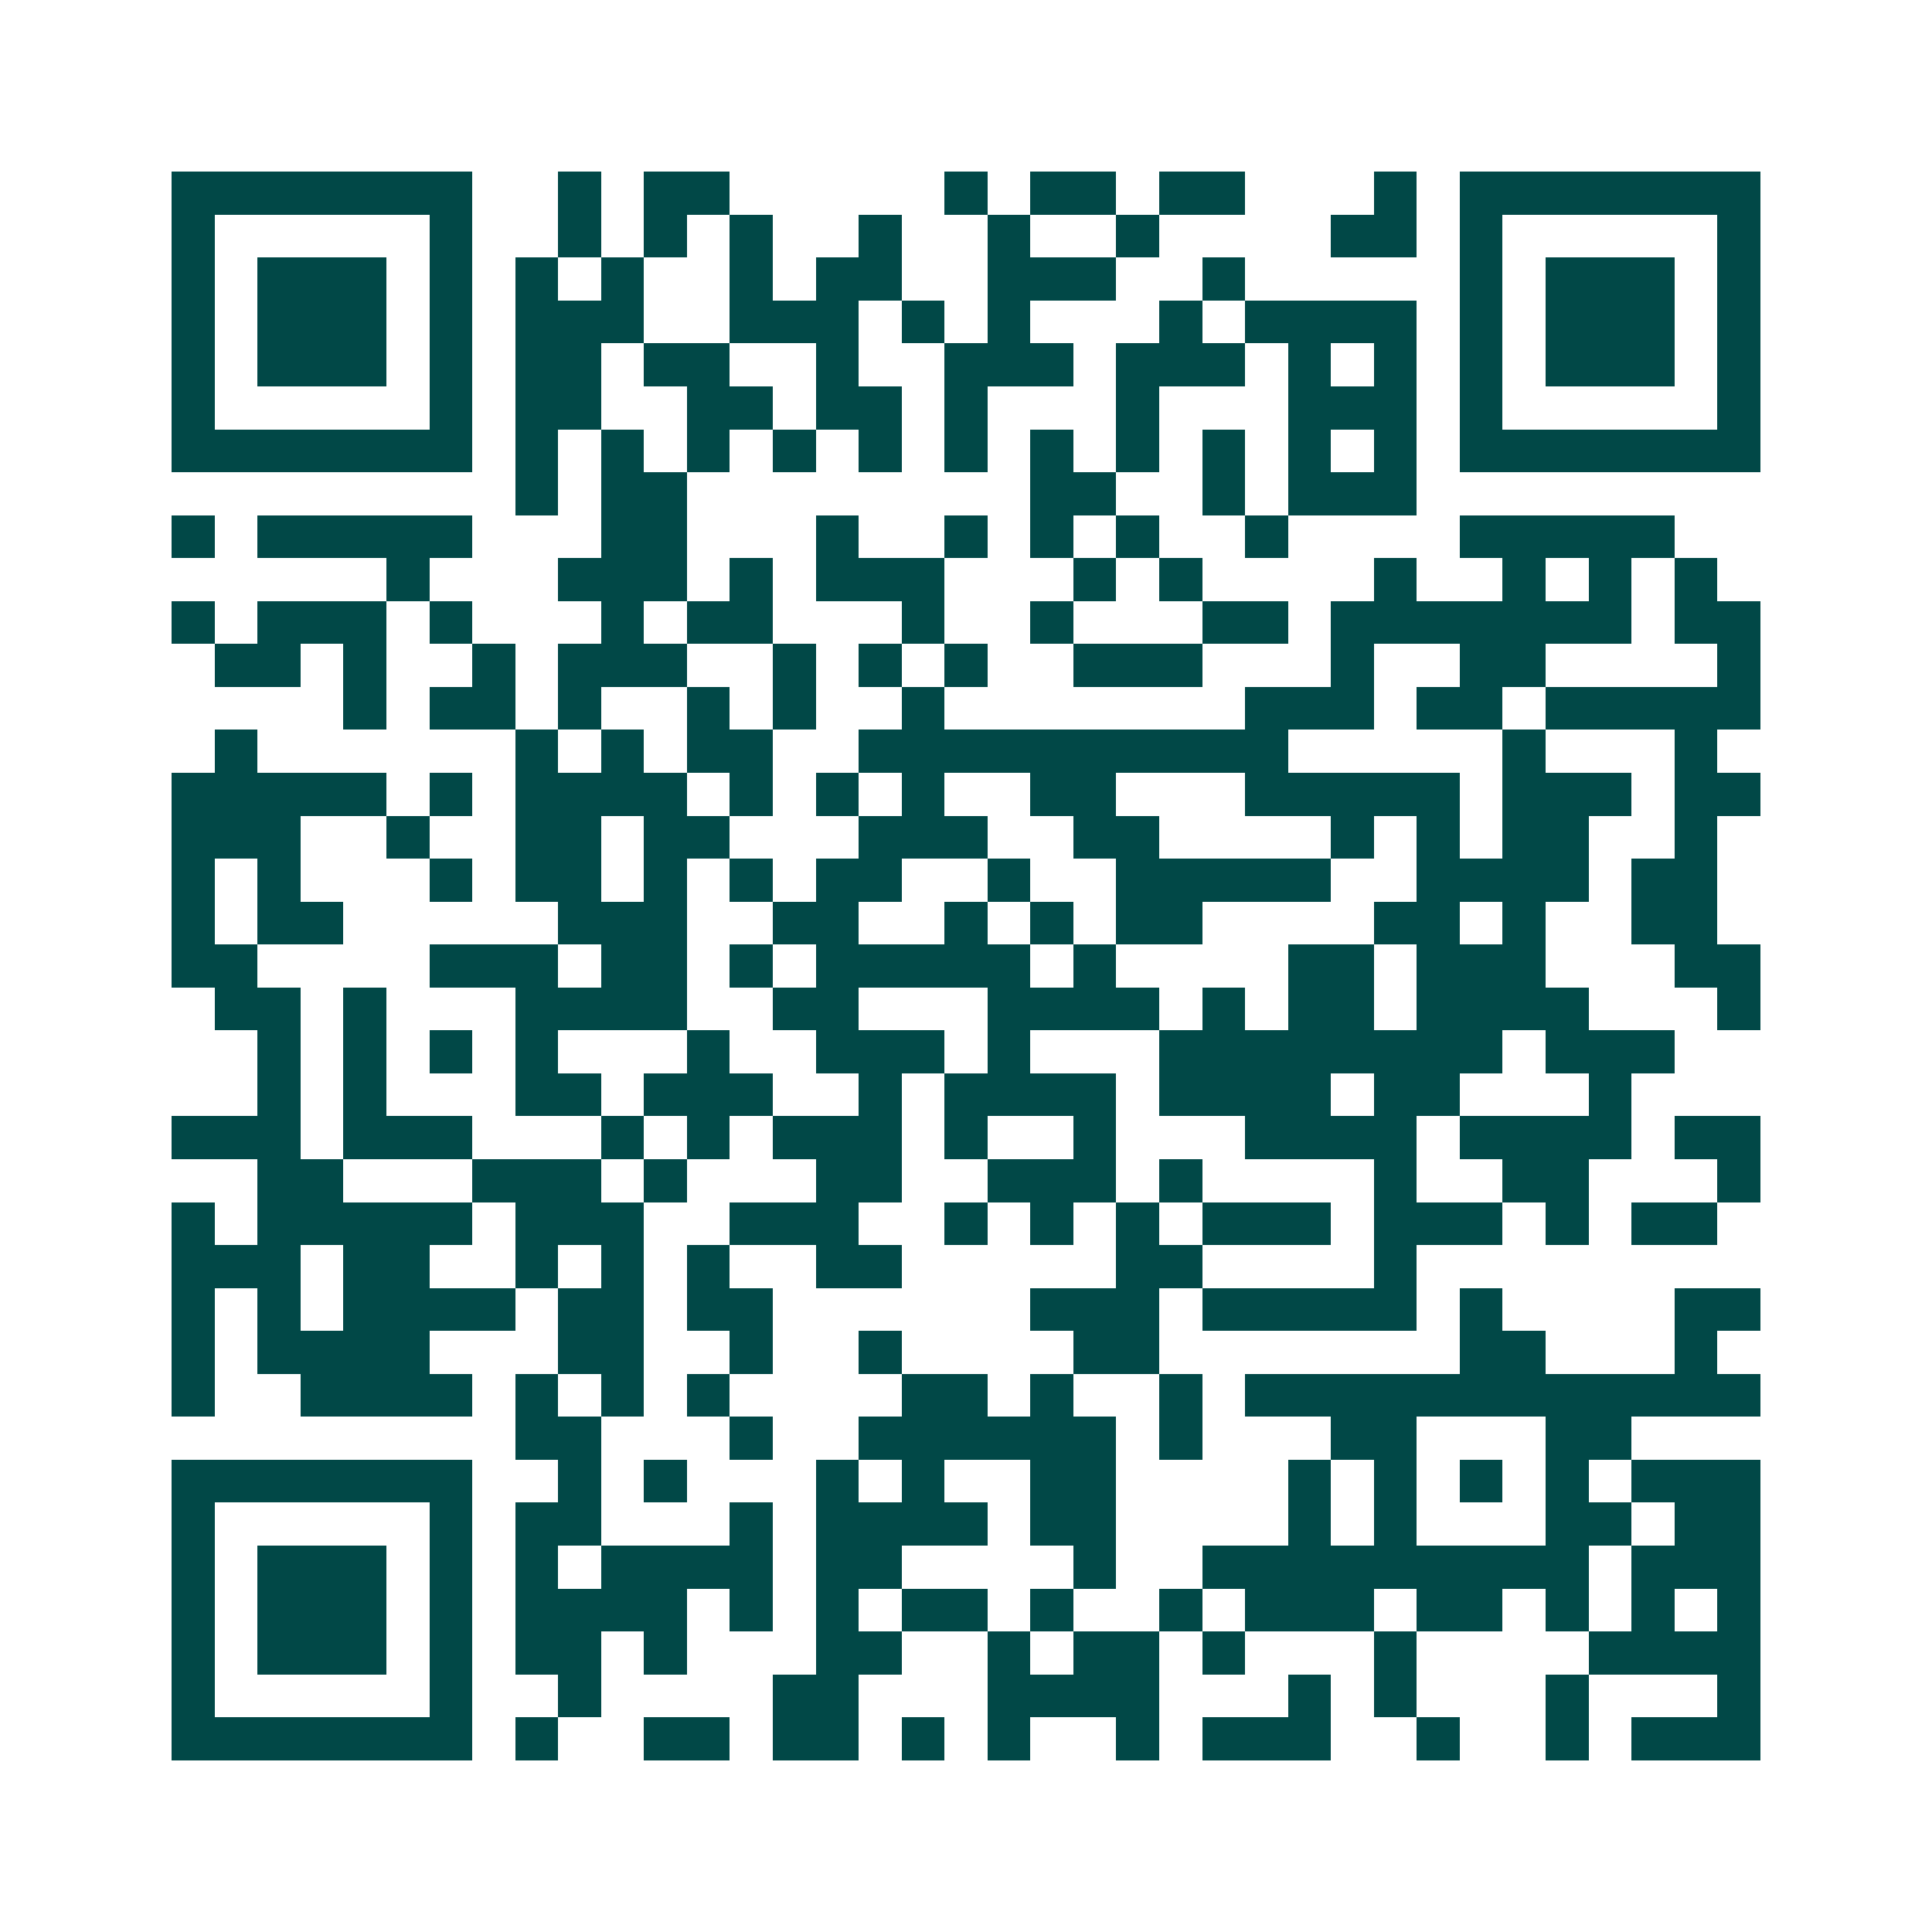 <svg xmlns="http://www.w3.org/2000/svg" width="200" height="200" viewBox="0 0 45 45" shape-rendering="crispEdges"><path fill="#ffffff" d="M0 0h45v45H0z"/><path stroke="#014847" d="M4 4.5h7m2 0h1m1 0h2m5 0h1m1 0h2m1 0h2m3 0h1m1 0h7M4 5.5h1m5 0h1m2 0h1m1 0h1m1 0h1m2 0h1m2 0h1m2 0h1m4 0h2m1 0h1m5 0h1M4 6.5h1m1 0h3m1 0h1m1 0h1m1 0h1m2 0h1m1 0h2m2 0h3m2 0h1m5 0h1m1 0h3m1 0h1M4 7.5h1m1 0h3m1 0h1m1 0h3m2 0h3m1 0h1m1 0h1m3 0h1m1 0h4m1 0h1m1 0h3m1 0h1M4 8.5h1m1 0h3m1 0h1m1 0h2m1 0h2m2 0h1m2 0h3m1 0h3m1 0h1m1 0h1m1 0h1m1 0h3m1 0h1M4 9.5h1m5 0h1m1 0h2m2 0h2m1 0h2m1 0h1m3 0h1m3 0h3m1 0h1m5 0h1M4 10.5h7m1 0h1m1 0h1m1 0h1m1 0h1m1 0h1m1 0h1m1 0h1m1 0h1m1 0h1m1 0h1m1 0h1m1 0h7M12 11.5h1m1 0h2m8 0h2m2 0h1m1 0h3M4 12.5h1m1 0h5m3 0h2m3 0h1m2 0h1m1 0h1m1 0h1m2 0h1m4 0h5M9 13.5h1m3 0h3m1 0h1m1 0h3m3 0h1m1 0h1m4 0h1m2 0h1m1 0h1m1 0h1M4 14.5h1m1 0h3m1 0h1m3 0h1m1 0h2m3 0h1m2 0h1m3 0h2m1 0h7m1 0h2M5 15.5h2m1 0h1m2 0h1m1 0h3m2 0h1m1 0h1m1 0h1m2 0h3m3 0h1m2 0h2m4 0h1M8 16.5h1m1 0h2m1 0h1m2 0h1m1 0h1m2 0h1m7 0h3m1 0h2m1 0h5M5 17.5h1m6 0h1m1 0h1m1 0h2m2 0h10m5 0h1m3 0h1M4 18.5h5m1 0h1m1 0h4m1 0h1m1 0h1m1 0h1m2 0h2m3 0h5m1 0h3m1 0h2M4 19.5h3m2 0h1m2 0h2m1 0h2m3 0h3m2 0h2m4 0h1m1 0h1m1 0h2m2 0h1M4 20.5h1m1 0h1m3 0h1m1 0h2m1 0h1m1 0h1m1 0h2m2 0h1m2 0h5m2 0h4m1 0h2M4 21.5h1m1 0h2m5 0h3m2 0h2m2 0h1m1 0h1m1 0h2m4 0h2m1 0h1m2 0h2M4 22.5h2m4 0h3m1 0h2m1 0h1m1 0h5m1 0h1m4 0h2m1 0h3m3 0h2M5 23.5h2m1 0h1m3 0h4m2 0h2m3 0h4m1 0h1m1 0h2m1 0h4m3 0h1M6 24.5h1m1 0h1m1 0h1m1 0h1m3 0h1m2 0h3m1 0h1m3 0h8m1 0h3M6 25.5h1m1 0h1m3 0h2m1 0h3m2 0h1m1 0h4m1 0h4m1 0h2m3 0h1M4 26.5h3m1 0h3m3 0h1m1 0h1m1 0h3m1 0h1m2 0h1m3 0h4m1 0h4m1 0h2M6 27.5h2m3 0h3m1 0h1m3 0h2m2 0h3m1 0h1m4 0h1m2 0h2m3 0h1M4 28.5h1m1 0h5m1 0h3m2 0h3m2 0h1m1 0h1m1 0h1m1 0h3m1 0h3m1 0h1m1 0h2M4 29.5h3m1 0h2m2 0h1m1 0h1m1 0h1m2 0h2m5 0h2m4 0h1M4 30.5h1m1 0h1m1 0h4m1 0h2m1 0h2m6 0h3m1 0h5m1 0h1m4 0h2M4 31.5h1m1 0h4m3 0h2m2 0h1m2 0h1m4 0h2m7 0h2m3 0h1M4 32.5h1m2 0h4m1 0h1m1 0h1m1 0h1m4 0h2m1 0h1m2 0h1m1 0h12M12 33.5h2m3 0h1m2 0h6m1 0h1m3 0h2m3 0h2M4 34.5h7m2 0h1m1 0h1m3 0h1m1 0h1m2 0h2m4 0h1m1 0h1m1 0h1m1 0h1m1 0h3M4 35.5h1m5 0h1m1 0h2m3 0h1m1 0h4m1 0h2m4 0h1m1 0h1m3 0h2m1 0h2M4 36.5h1m1 0h3m1 0h1m1 0h1m1 0h4m1 0h2m4 0h1m2 0h9m1 0h3M4 37.5h1m1 0h3m1 0h1m1 0h4m1 0h1m1 0h1m1 0h2m1 0h1m2 0h1m1 0h3m1 0h2m1 0h1m1 0h1m1 0h1M4 38.5h1m1 0h3m1 0h1m1 0h2m1 0h1m3 0h2m2 0h1m1 0h2m1 0h1m3 0h1m4 0h4M4 39.5h1m5 0h1m2 0h1m4 0h2m3 0h4m3 0h1m1 0h1m3 0h1m3 0h1M4 40.5h7m1 0h1m2 0h2m1 0h2m1 0h1m1 0h1m2 0h1m1 0h3m2 0h1m2 0h1m1 0h3"/></svg>
